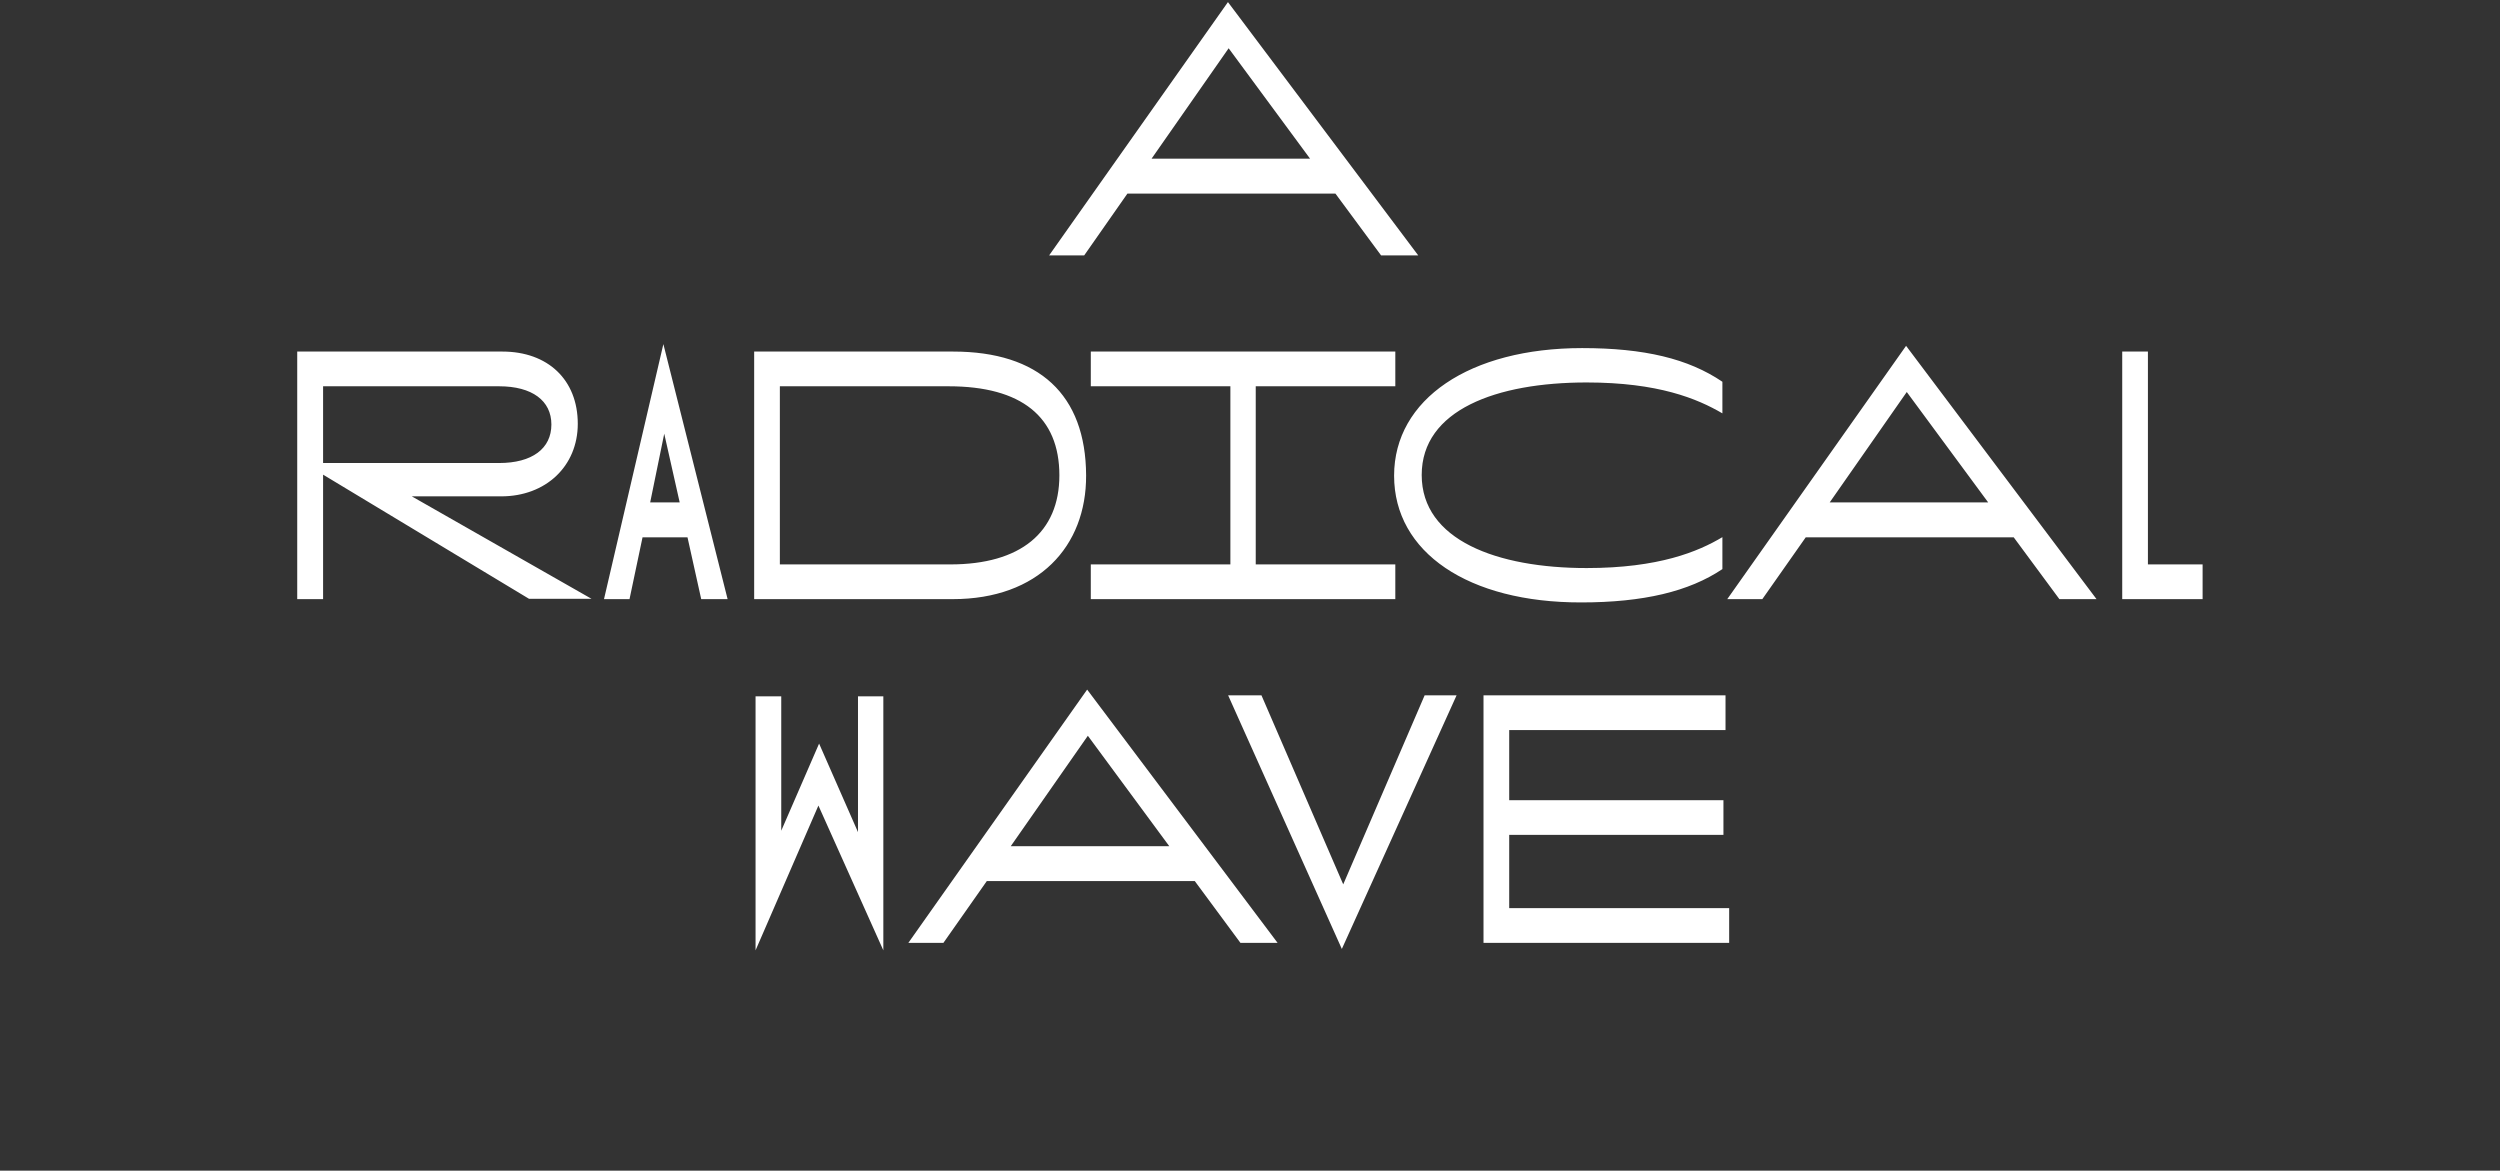 <?xml version="1.0" encoding="utf-8"?>
<!-- Generator: Adobe Illustrator 27.8.1, SVG Export Plug-In . SVG Version: 6.00 Build 0)  -->
<svg version="1.1" id="Layer_1" xmlns="http://www.w3.org/2000/svg" xmlns:xlink="http://www.w3.org/1999/xlink" x="0px" y="0px"
	 viewBox="0 0 1440 674.3" style="enable-background:new 0 0 1440 674.3;" xml:space="preserve">
<rect x="0" y="0" width="1440" height="674.3" fill="#333333" stroke="none"/>
<style type="text/css">
	.st0{fill:#FFFFFF;}
</style>
<path class="st0" d="M624.5,147.1h-20.2l103-145.9l109.6,145.9h-21.4l-26.3-35.6H649.4L624.5,147.1z M663.3,91.4h91.3l-46.9-63.6
	L663.3,91.4z"/>
<path class="st0" d="M186.1,345.1h-14.9V202.5h118.2c26.1,0,43.4,16.2,43.4,41.6c0,24.4-18.4,41.8-44.1,41.8h-51.5l103.5,59h-36
	l-118.6-71.5V345.1z M317.6,244.5c0-13.7-11.1-22-30.1-22H186.1v44.2h101.4C306.5,266.7,317.6,258.4,317.6,244.5z M362.6,345.1
	h-14.7l34.2-146.9l37,146.9h-15.2l-7.9-35.6h-25.9L362.6,345.1z M374.5,289.4h17l-8.9-39.6L374.5,289.4z M548.8,345.1H434.4V202.5
	H549c49.5,0,76.4,24.8,76.6,71.3C625.8,314.8,598.1,345.1,548.8,345.1z M610.2,273.8c0-33.7-21.8-51.3-63.8-51.3h-97.2v102.6h98.2
	C587.8,325.1,610.2,306.7,610.2,273.8z M803.7,325.1v20H628.3v-20h80.4V222.5h-80.4v-20h175.4v20h-80.4v102.6H803.7z M803,274
	c0-44.1,43.6-73.5,108.3-73.5c35.8,0,61.2,6.1,80.8,19.4v18.2c-14.5-8.5-37-17.8-78.2-17.8c-51.9,0-95,15.8-95,53.3
	s43.4,53.6,95,53.6c41.6,0,64.3-9.5,78.2-17.8v18.4c-19.2,12.9-45.5,19.2-81.4,19.2C845.8,347.1,803,318.2,803,274z M1015.1,345.1
	h-20.2l103-145.9l109.7,145.9h-21.4l-26.3-35.6h-119.8L1015.1,345.1z M1053.9,289.4h91.3l-46.9-63.6L1053.9,289.4z M1222.4,202.5
	h14.8v122.6h31.5v20h-46.3V202.5z"/>
<path class="st0" d="M435.2,547.4V401.1H450v77.4l21.8-50.2l22.4,51v-78.2h14.6v146.3l-37.4-83.4L435.2,547.4z M543.4,543.1h-20.2
	l103-145.9l109.7,145.9h-21.4l-26.3-35.6H568.4L543.4,543.1z M582.2,487.4h91.3l-46.9-63.6L582.2,487.4z M707.4,400.5h19.2
	l47.1,108.9l46.9-108.9H839l-66.1,146.1L707.4,400.5z M854.5,400.5h139.4v20H869.3v40.4h123.4v20H869.3v42.2H996v20H854.5V400.5z"/>
</svg>
